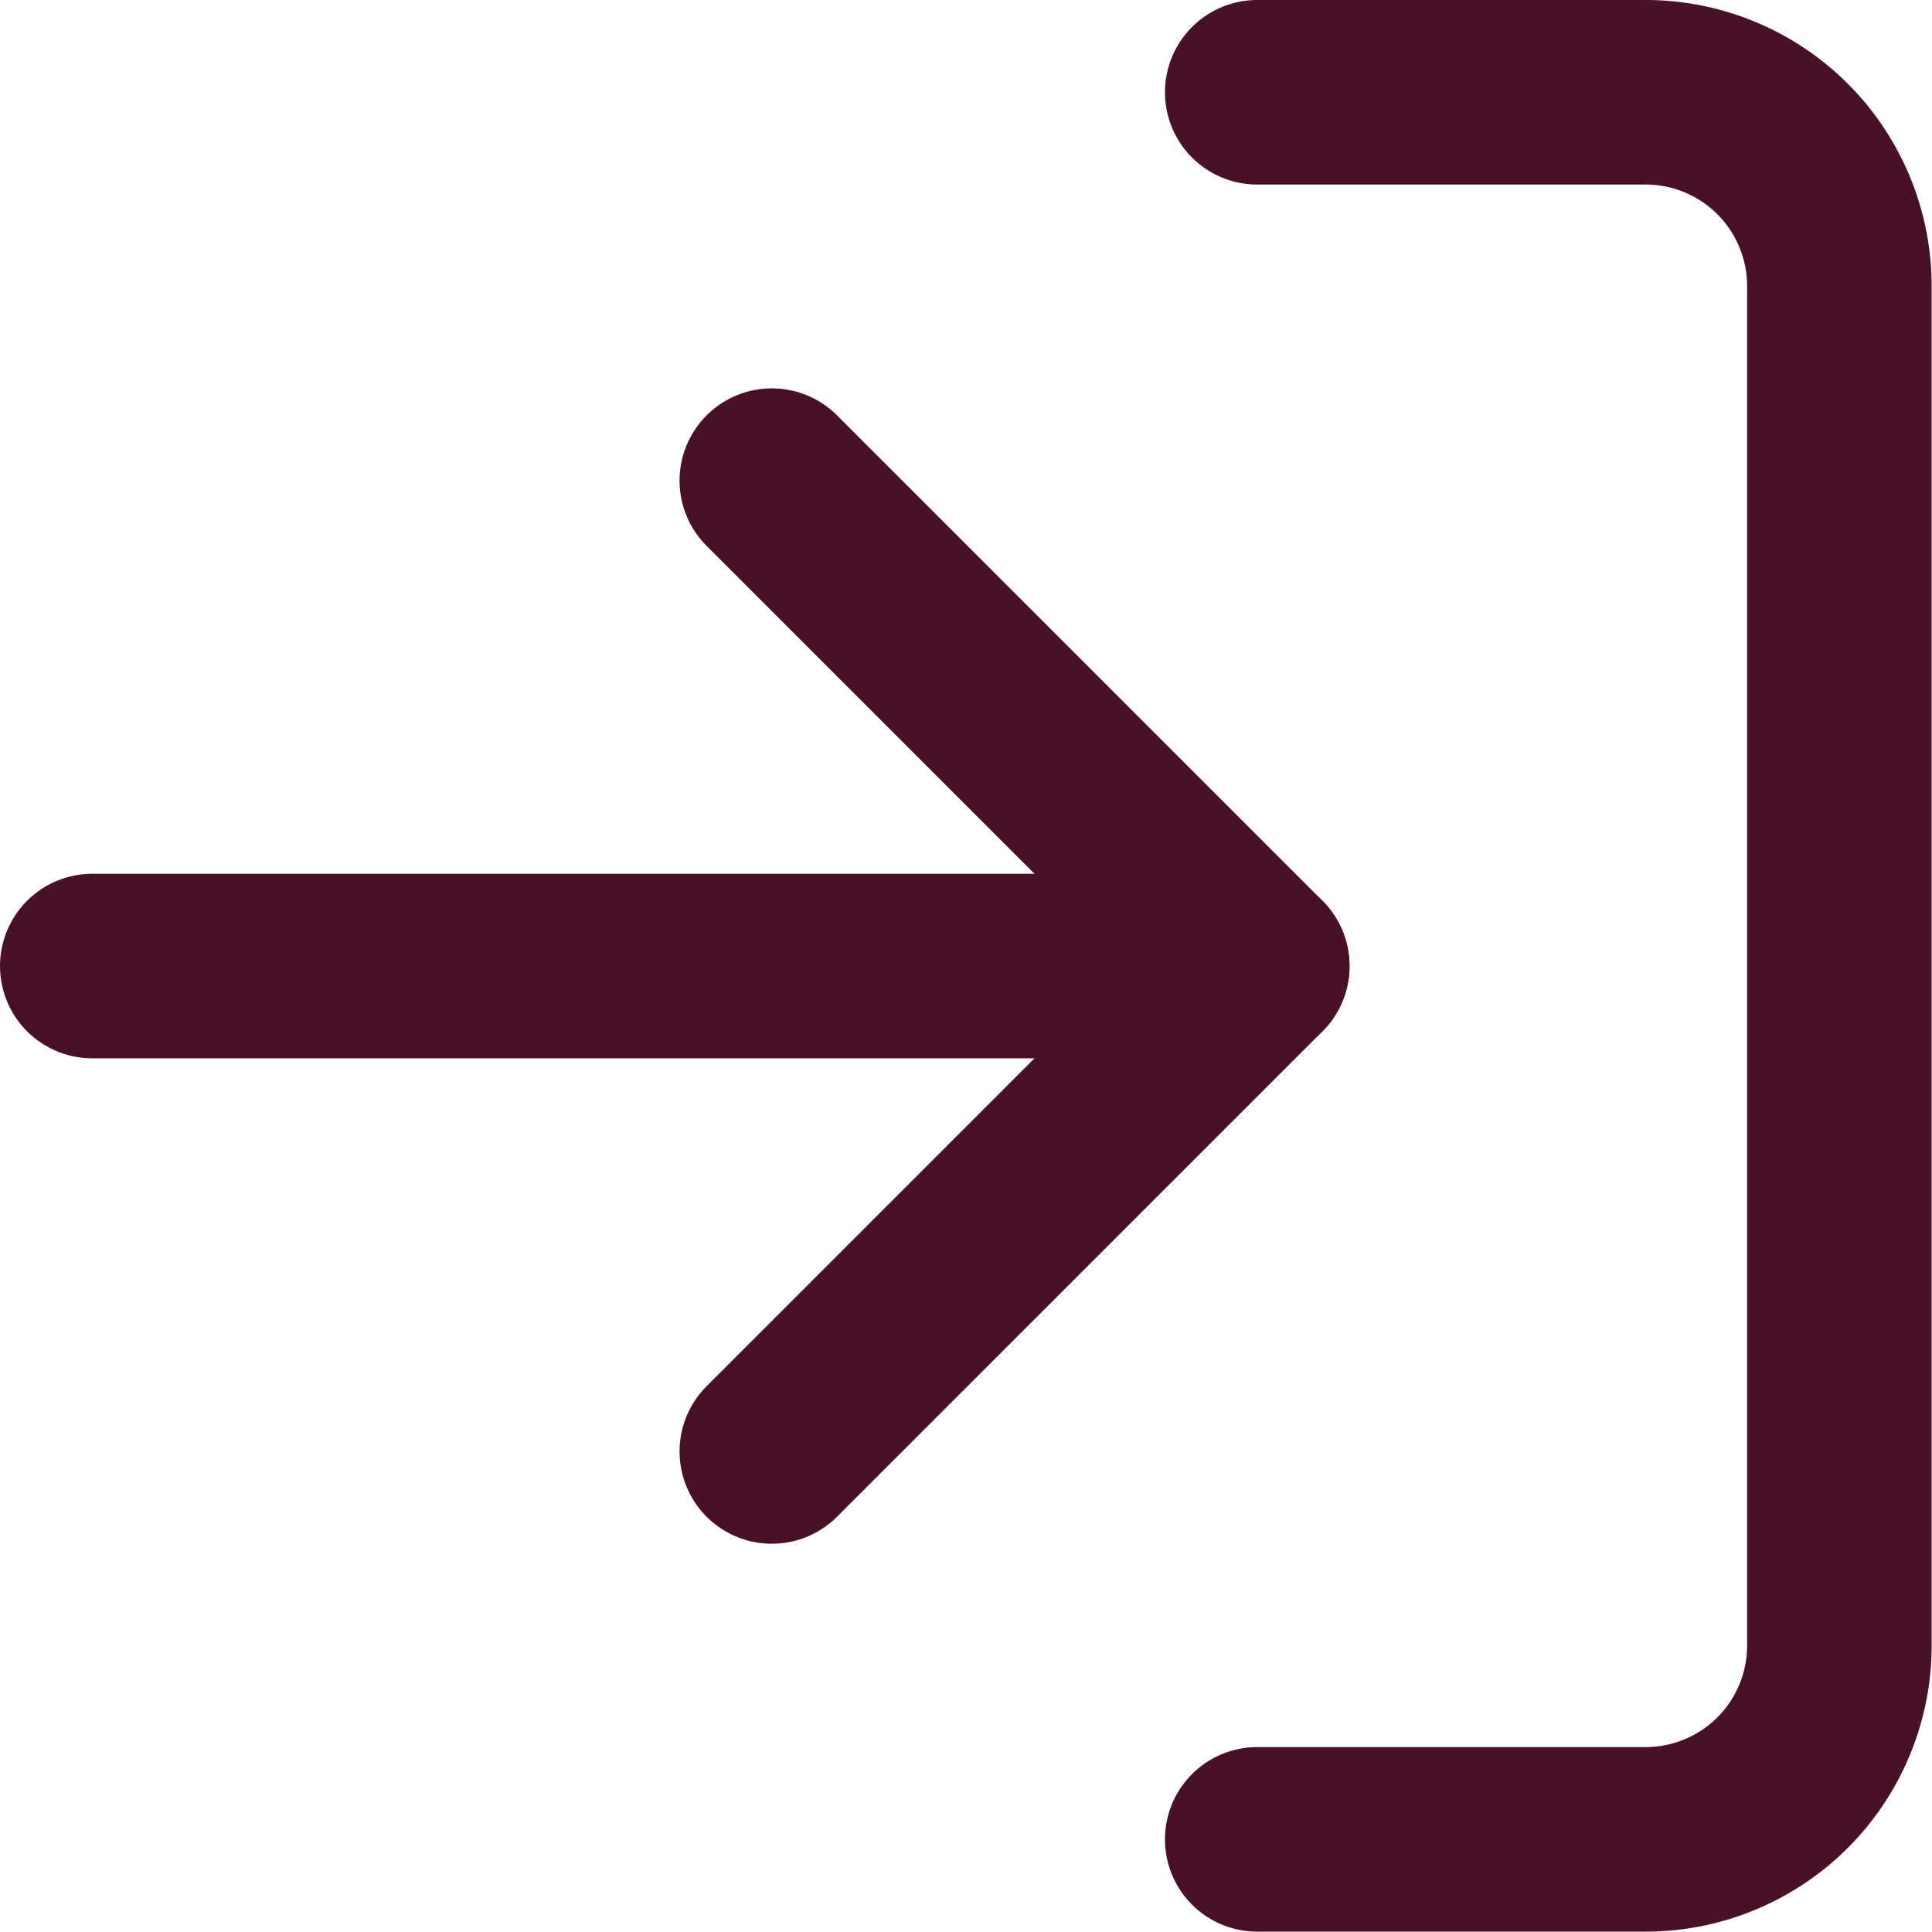 <svg xmlns="http://www.w3.org/2000/svg" width="20.939" height="20.939" viewBox="0 0 20.939 20.939">
  <g id="Icon_feather-log-in" data-name="Icon feather-log-in" transform="translate(-3.5 -3.5)">
    <path id="Tracciato_78" data-name="Tracciato 78" d="M22.5,4.5h4.209a2.1,2.1,0,0,1,2.1,2.1V21.335a2.1,2.1,0,0,1-2.1,2.1H22.5" transform="translate(-5.374)" fill="none" stroke="#481128" stroke-linecap="round" stroke-linejoin="round" stroke-width="2"/>
    <path id="Tracciato_79" data-name="Tracciato 79" d="M15,21.022l5.261-5.261L15,10.5" transform="translate(-3.135 -1.791)" fill="none" stroke="#481128" stroke-linecap="round" stroke-linejoin="round" stroke-width="2"/>
    <path id="Tracciato_80" data-name="Tracciato 80" d="M17.126,18H4.5" transform="translate(0 -4.03)" fill="none" stroke="#481128" stroke-linecap="round" stroke-linejoin="round" stroke-width="2"/>
  </g>
</svg>
